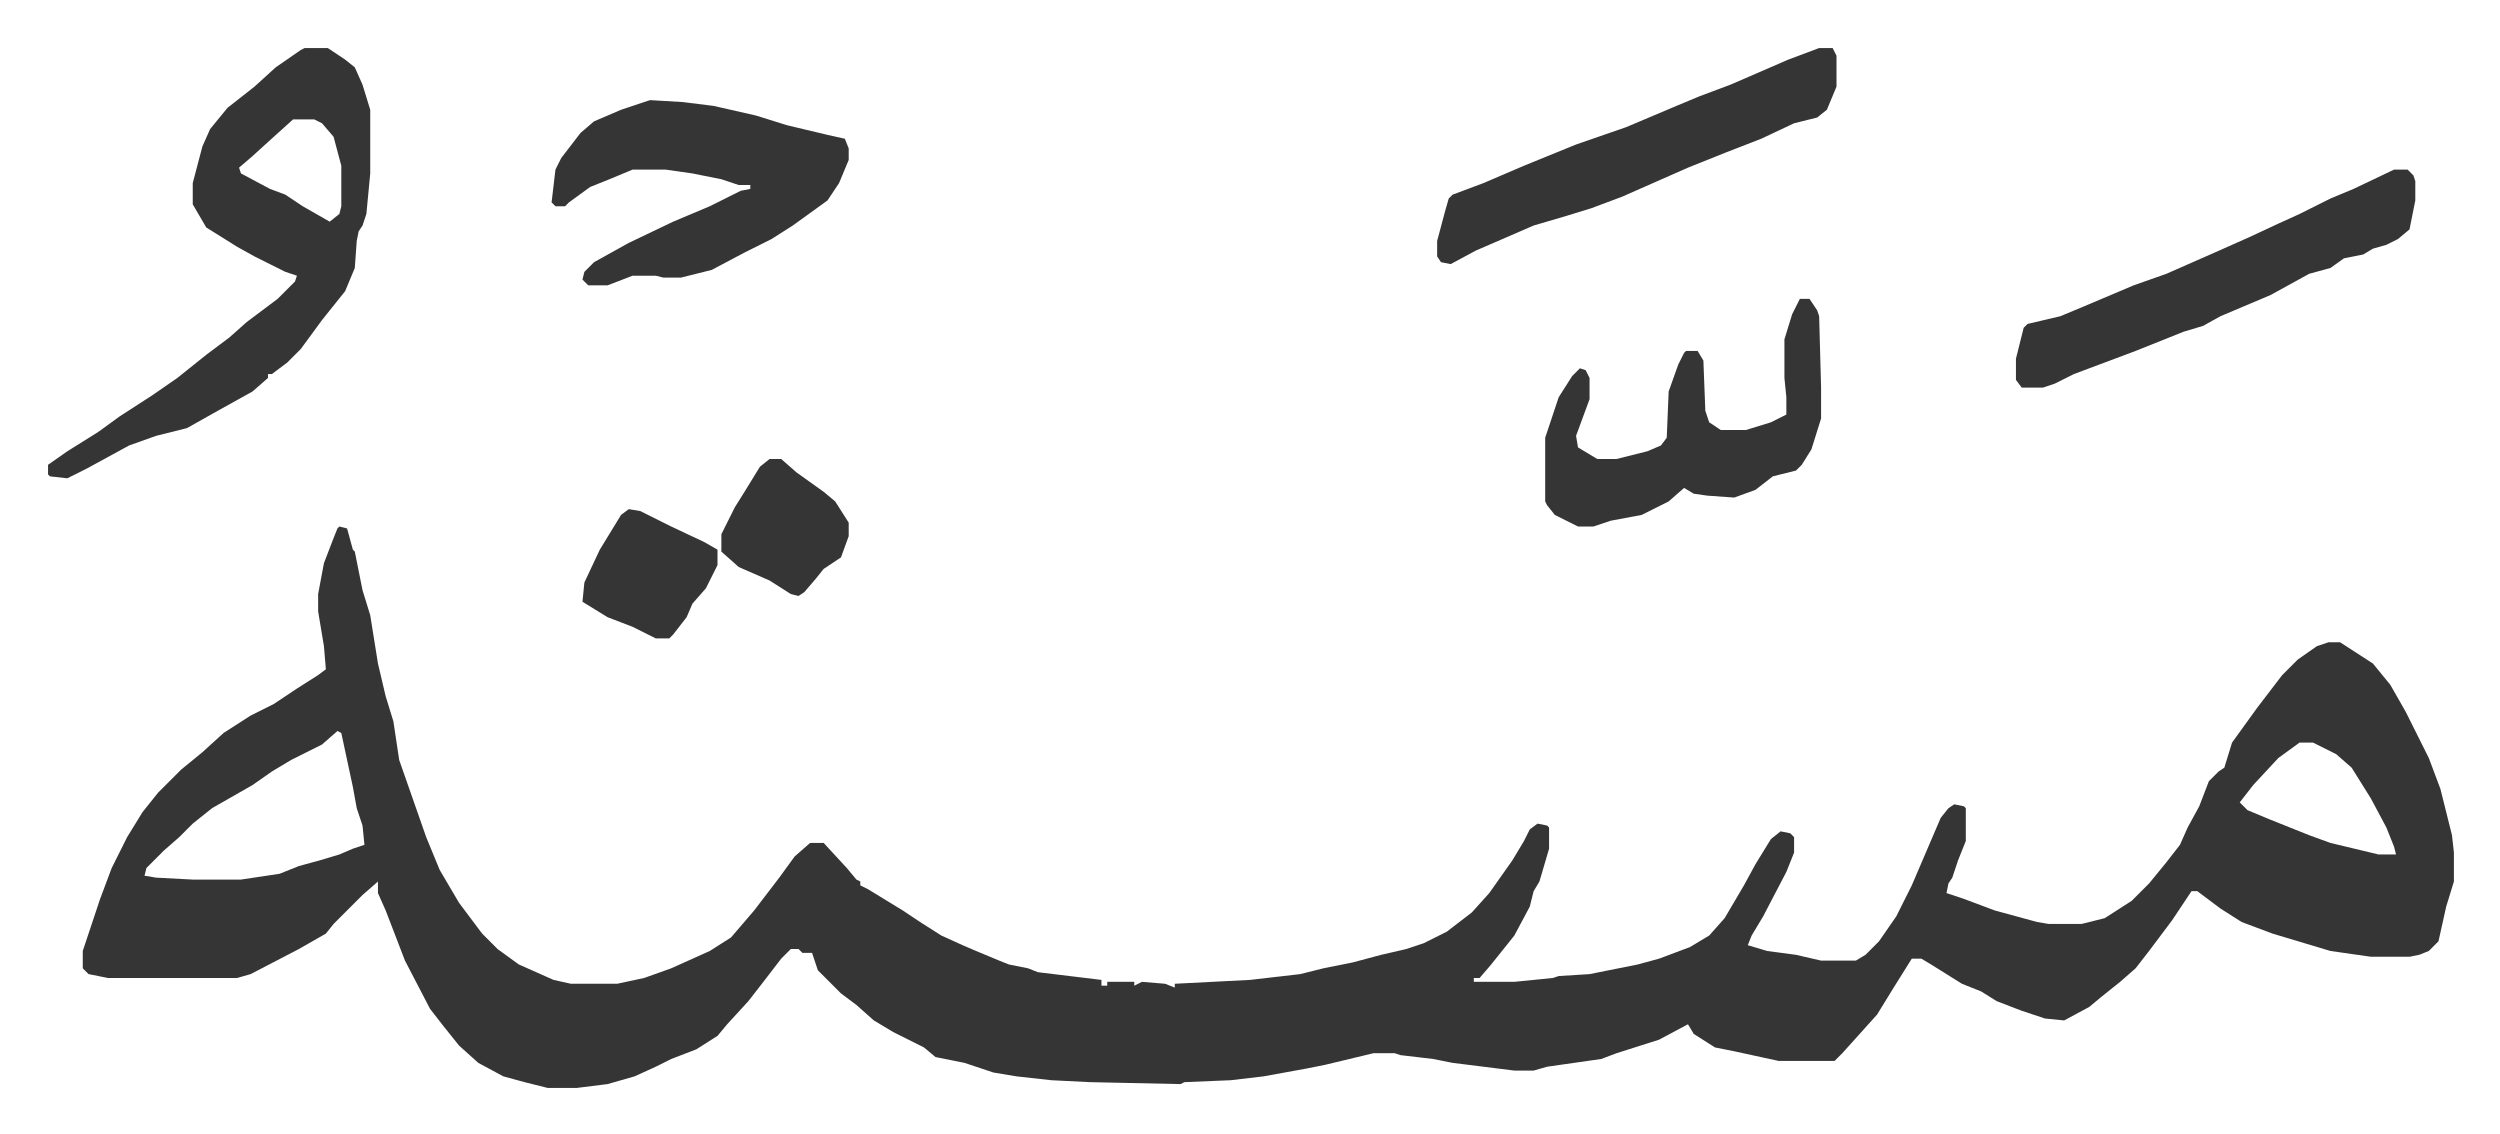<svg xmlns="http://www.w3.org/2000/svg" viewBox="-24.9 435.1 1295.8 587.8">
    <path fill="#353535" id="rule_normal" d="m151 708 4 1 3 11 1 1 4 20 4 13 4 25 4 17 4 13 3 20 14 40 7 17 10 17 12 16 8 8 11 8 18 8 9 2h24l14-3 14-5 20-9 11-7 12-14 13-17 8-11 8-7h7l12 13 5 6 2 1v2l4 2 18 11 9 6 11 7 11 5 7 3 12 5 5 2 10 2 5 2 33 4v3h3v-2h14v2l4-2 12 1 5 2v-2l39-2 26-3 12-3 15-3 15-4 13-3 9-3 12-6 13-10 9-10 12-17 6-10 3-6 4-3 5 1 1 1v11l-5 17-3 5-2 8-8 15-12 15-6 7h-3v2h21l20-2 3-1 16-1 25-5 11-3 16-6 10-6 8-9 10-17 6-11 8-13 5-4 5 1 2 2v8l-4 10-12 23-6 10-2 5 10 3 15 2 13 3h18l5-3 7-7 9-13 8-16 9-21 6-14 4-5 3-2 5 1 1 1v17l-4 10-3 9-2 3-1 5 9 3 16 6 22 6 6 1h17l12-3 14-9 9-9 9-11 7-9 4-9 6-11 5-13 5-5 3-2 4-13 13-18 13-17 8-8 10-7 6-2h6l17 11 9 11 8 14 12 24 6 16 6 24 1 9v15l-4 13-4 18-5 5-5 2-5 1h-20l-21-3-30-9-16-6-11-7-12-9h-3l-10 15-12 16-7 9-8 7-10 8-6 5-13 7-10-1-12-4-13-5-8-5-10-4-16-10-5-3h-5l-10 16-8 13-9 10-9 10-4 4h-29l-23-5-10-2-11-7-3-5-15 8-22 7-8 3-28 4-7 2h-10l-32-4-10-2-17-2-3-1h-11l-25 6-10 2-22 4-17 2-24 1-2 1-47-1-20-1-18-2-12-2-15-5-15-3-6-5-16-8-10-6-9-8-8-6-12-12-3-9h-5l-2-2h-4l-5 5-10 13-7 9-11 12-5 6-11 7-13 5-8 4-11 5-14 4-16 2h-15l-12-3-11-3-13-7-10-9-8-10-7-9-13-25-10-26-4-9v-6l-8 7-15 15-4 5-14 8-25 13-7 2H31l-10-2-3-3v-9l9-27 6-16 8-16 8-13 8-10 5-5 7-7 11-9 11-10 14-9 12-6 12-8 11-7 4-3-1-12-3-18v-9l3-16 5-13 2-5zm-1 106-8 7-16 8-10 6-10 7-21 12-10 8-7 7-8 7-9 9-1 4 6 1 19 1h25l20-3 10-4 11-3 10-3 7-3 6-2-1-10-3-9-2-11-6-28zm1017 6-11 8-13 14-7 9 4 4 12 5 20 8 11 4 25 6h9l-1-4-4-10-8-15-10-16-8-7-12-6zM133 460h12l9 6 5 4 4 9 4 13v33l-2 21-2 6-2 3-1 5-1 14-5 12-12 15-11 15-7 7-8 6h-2v2l-8 7-18 10-16 9-16 4-14 5-22 12-10 5-9-1-1-1v-5l10-7 16-10 11-8 17-11 13-9 15-12 12-9 9-8 16-12 9-9 1-3-6-2-16-8-9-5-8-5-8-5-7-12v-11l5-19 4-9 9-11 14-11 11-10 13-9zm-6 37-10 9-11 10-7 6 1 3 15 8 8 3 9 6 14 8 5-4 1-4v-21l-4-15-6-7-4-2zm185-10 17 1 16 2 22 5 16 5 21 5 9 2 2 5v6l-5 12-6 9-18 13-11 7-14 7-17 9-16 4h-9l-4-1h-12l-13 5h-10l-3-3 1-4 5-5 18-10 23-11 19-8 16-8 5-1v-2h-6l-9-3-15-3-14-2h-17l-12 5-10 4-11 8-2 2h-5l-2-2 2-17 3-6 10-13 7-6 14-6zm904 36h7l3 3 1 3v10l-3 15-6 5-6 3-7 2-5 3-10 2-7 5-11 3-20 11-26 11-9 5-10 3-25 10-16 6-16 6-10 5-6 2h-11l-3-4v-11l4-16 2-2 17-4 12-5 26-11 17-6 25-11 18-8 15-7 11-5 16-8 12-5zm-298-63h7l2 4v16l-5 12-5 4-12 3-17 8-18 7-20 8-34 15-16 6-13 4-17 5-30 13-13 7-5-1-2-3v-8l4-15 2-7 2-2 16-6 21-9 27-11 26-9 26-11 12-5 16-6 30-13zm-10 130h5l4 6 1 3 1 37v16l-5 16-5 8-3 3-12 3-9 7-11 4-14-1-7-1-5-3-8 7-14 7-16 3-9 3h-8l-12-6-4-5-1-2v-33l7-21 7-11 4-4 3 1 2 4v11l-7 19 1 6 10 6h10l16-4 7-3 3-4 1-24 5-14 3-6 1-1h6l3 5 1 26 2 6 6 4h13l13-4 8-4v-9l-1-10v-20l4-13z"/>
    <path fill="#353535" id="rule_normal" d="m301 699 6 1 16 8 17 8 7 4v8l-6 12-7 8-3 7-7 9-2 2h-7l-12-6-13-5-13-8 1-10 8-17 11-18zm73-26h6l8 7 14 10 6 5 7 11v7l-4 11-9 6-4 5-6 7-3 2-4-1-11-7-16-7-9-8v-9l7-14 5-8 8-13z"/>
</svg>
